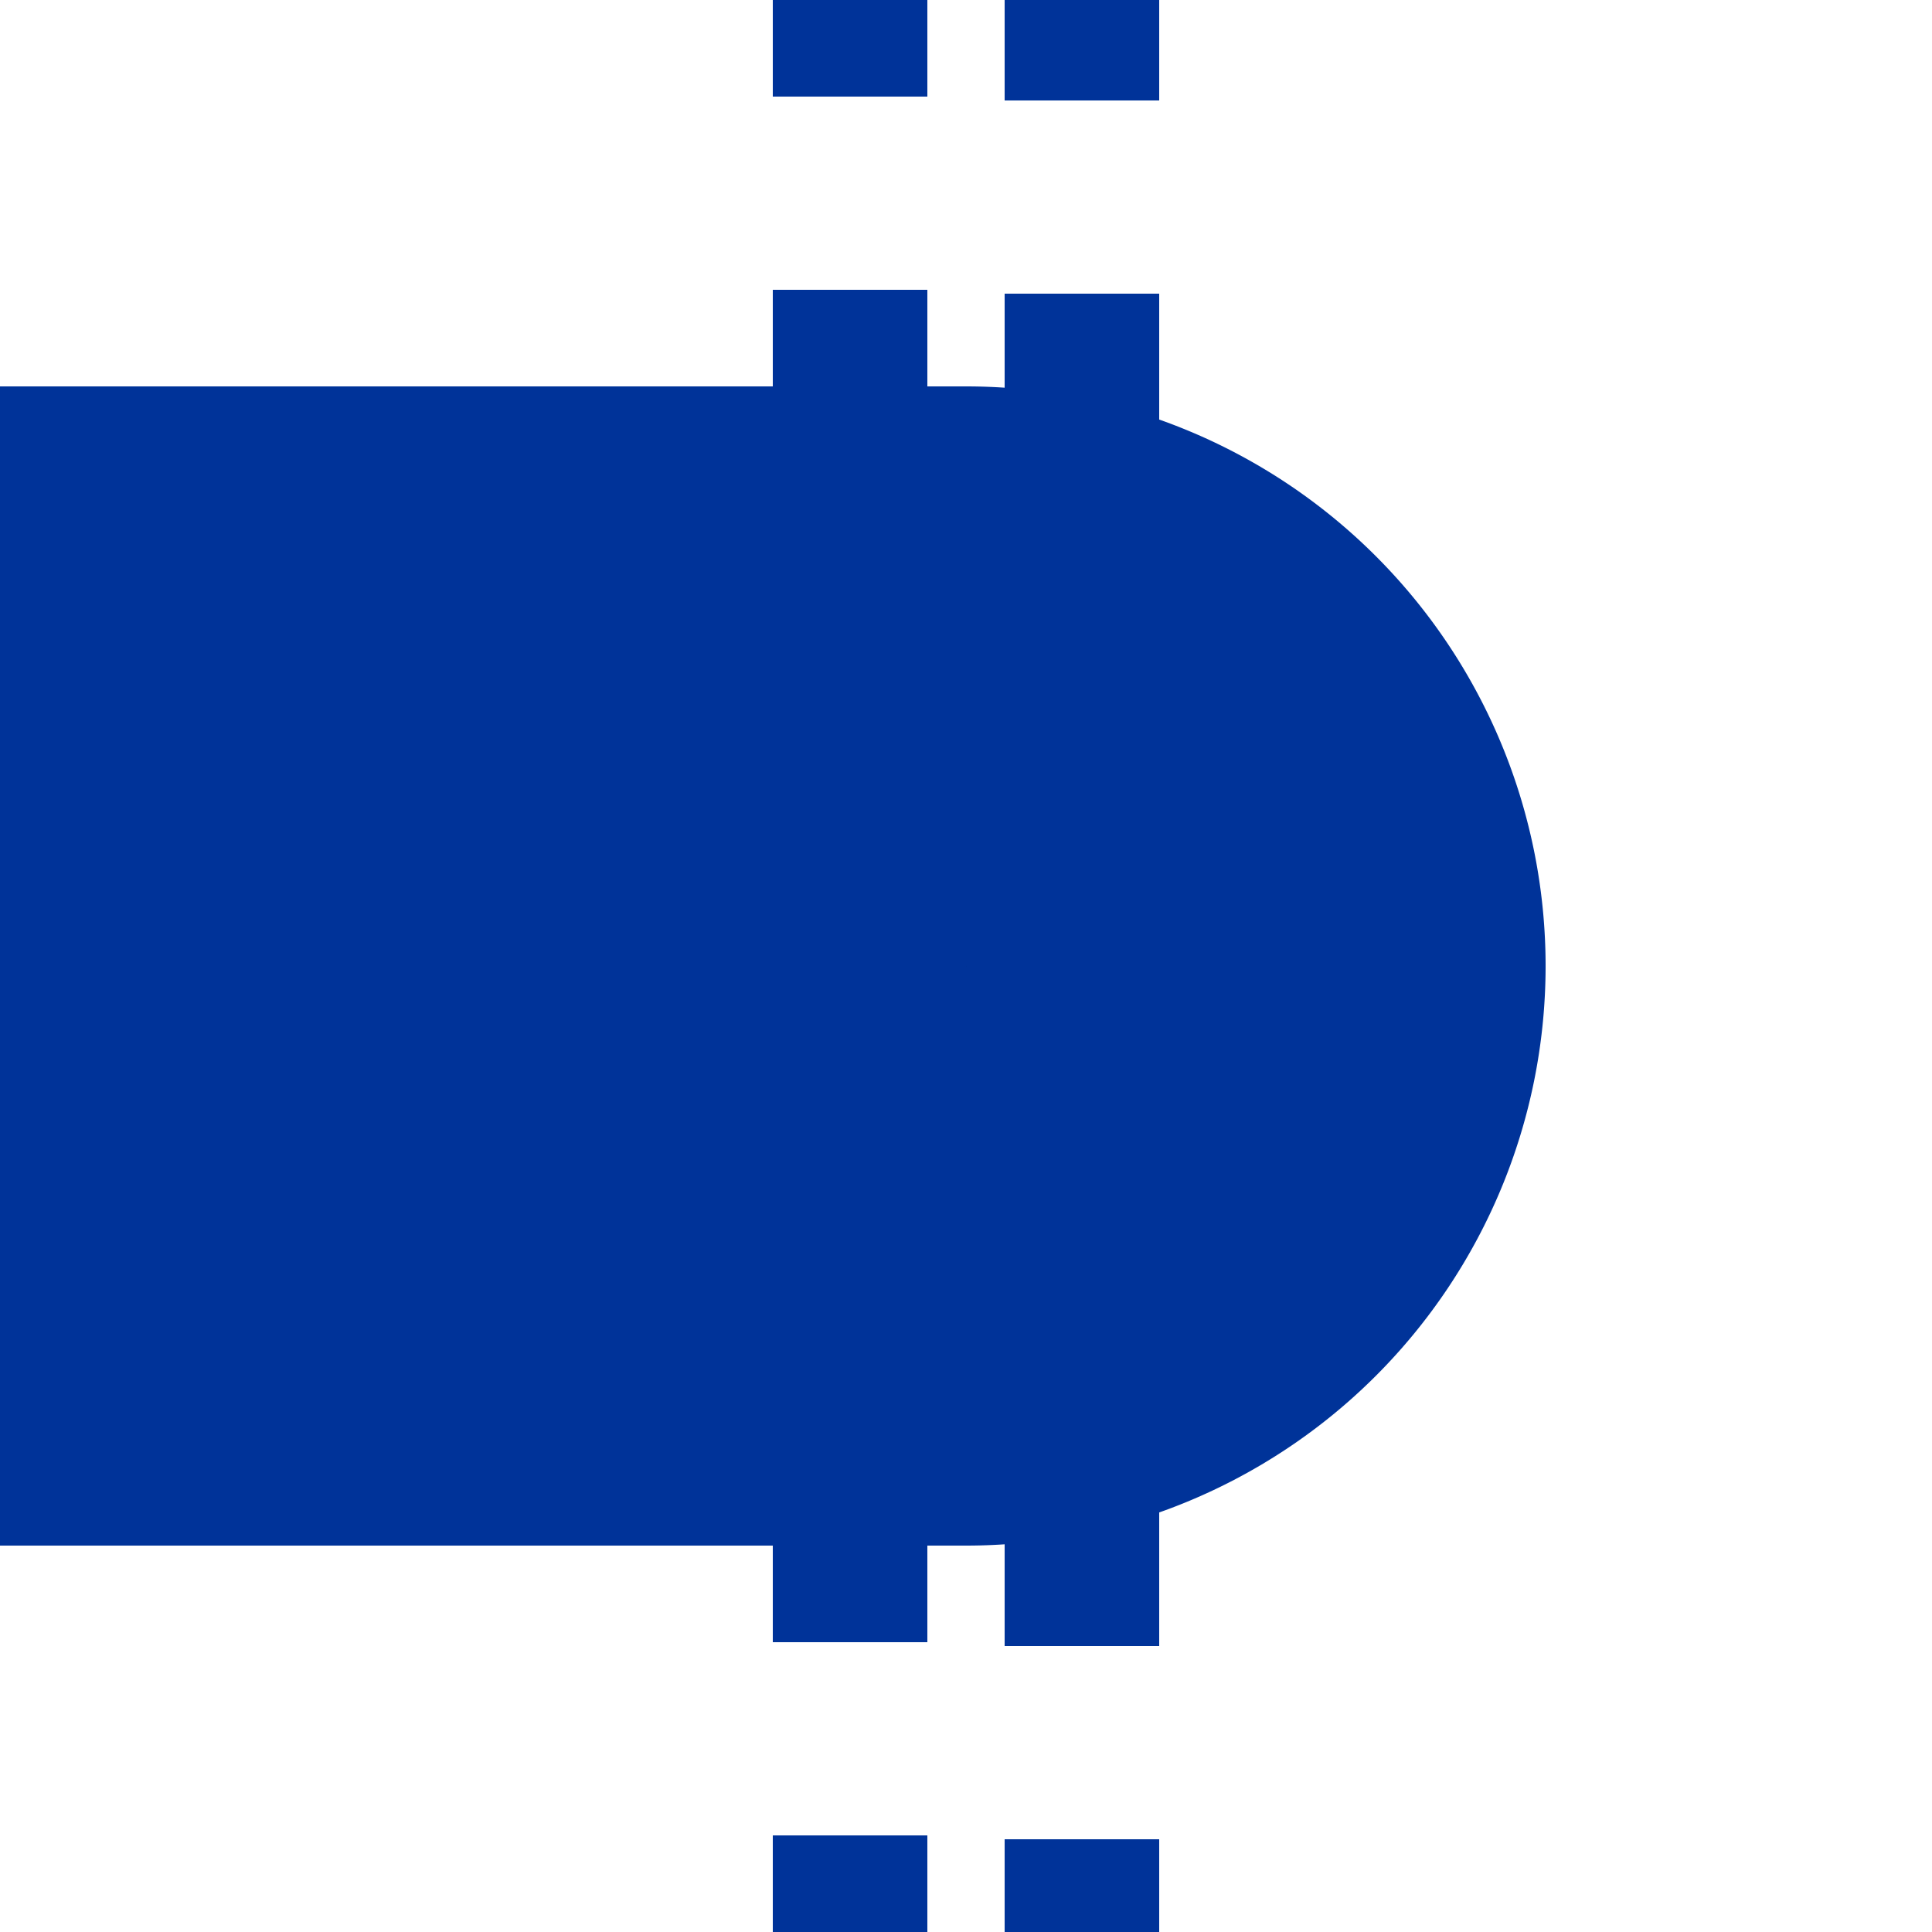 <?xml version="1.0"?>
<svg xmlns="http://www.w3.org/2000/svg" width="500" height="500">
<title>utBHF-R</title>
<g stroke="#003399">
 <path d="M 220,-25 V 525 M 280,-24 V 525" stroke-width="40" stroke-dasharray="50" />
 <path d="M 0,175 H 250 A 75,75 0 0 1 250,325 H 0" stroke-width="150" />
</g>
</svg>
